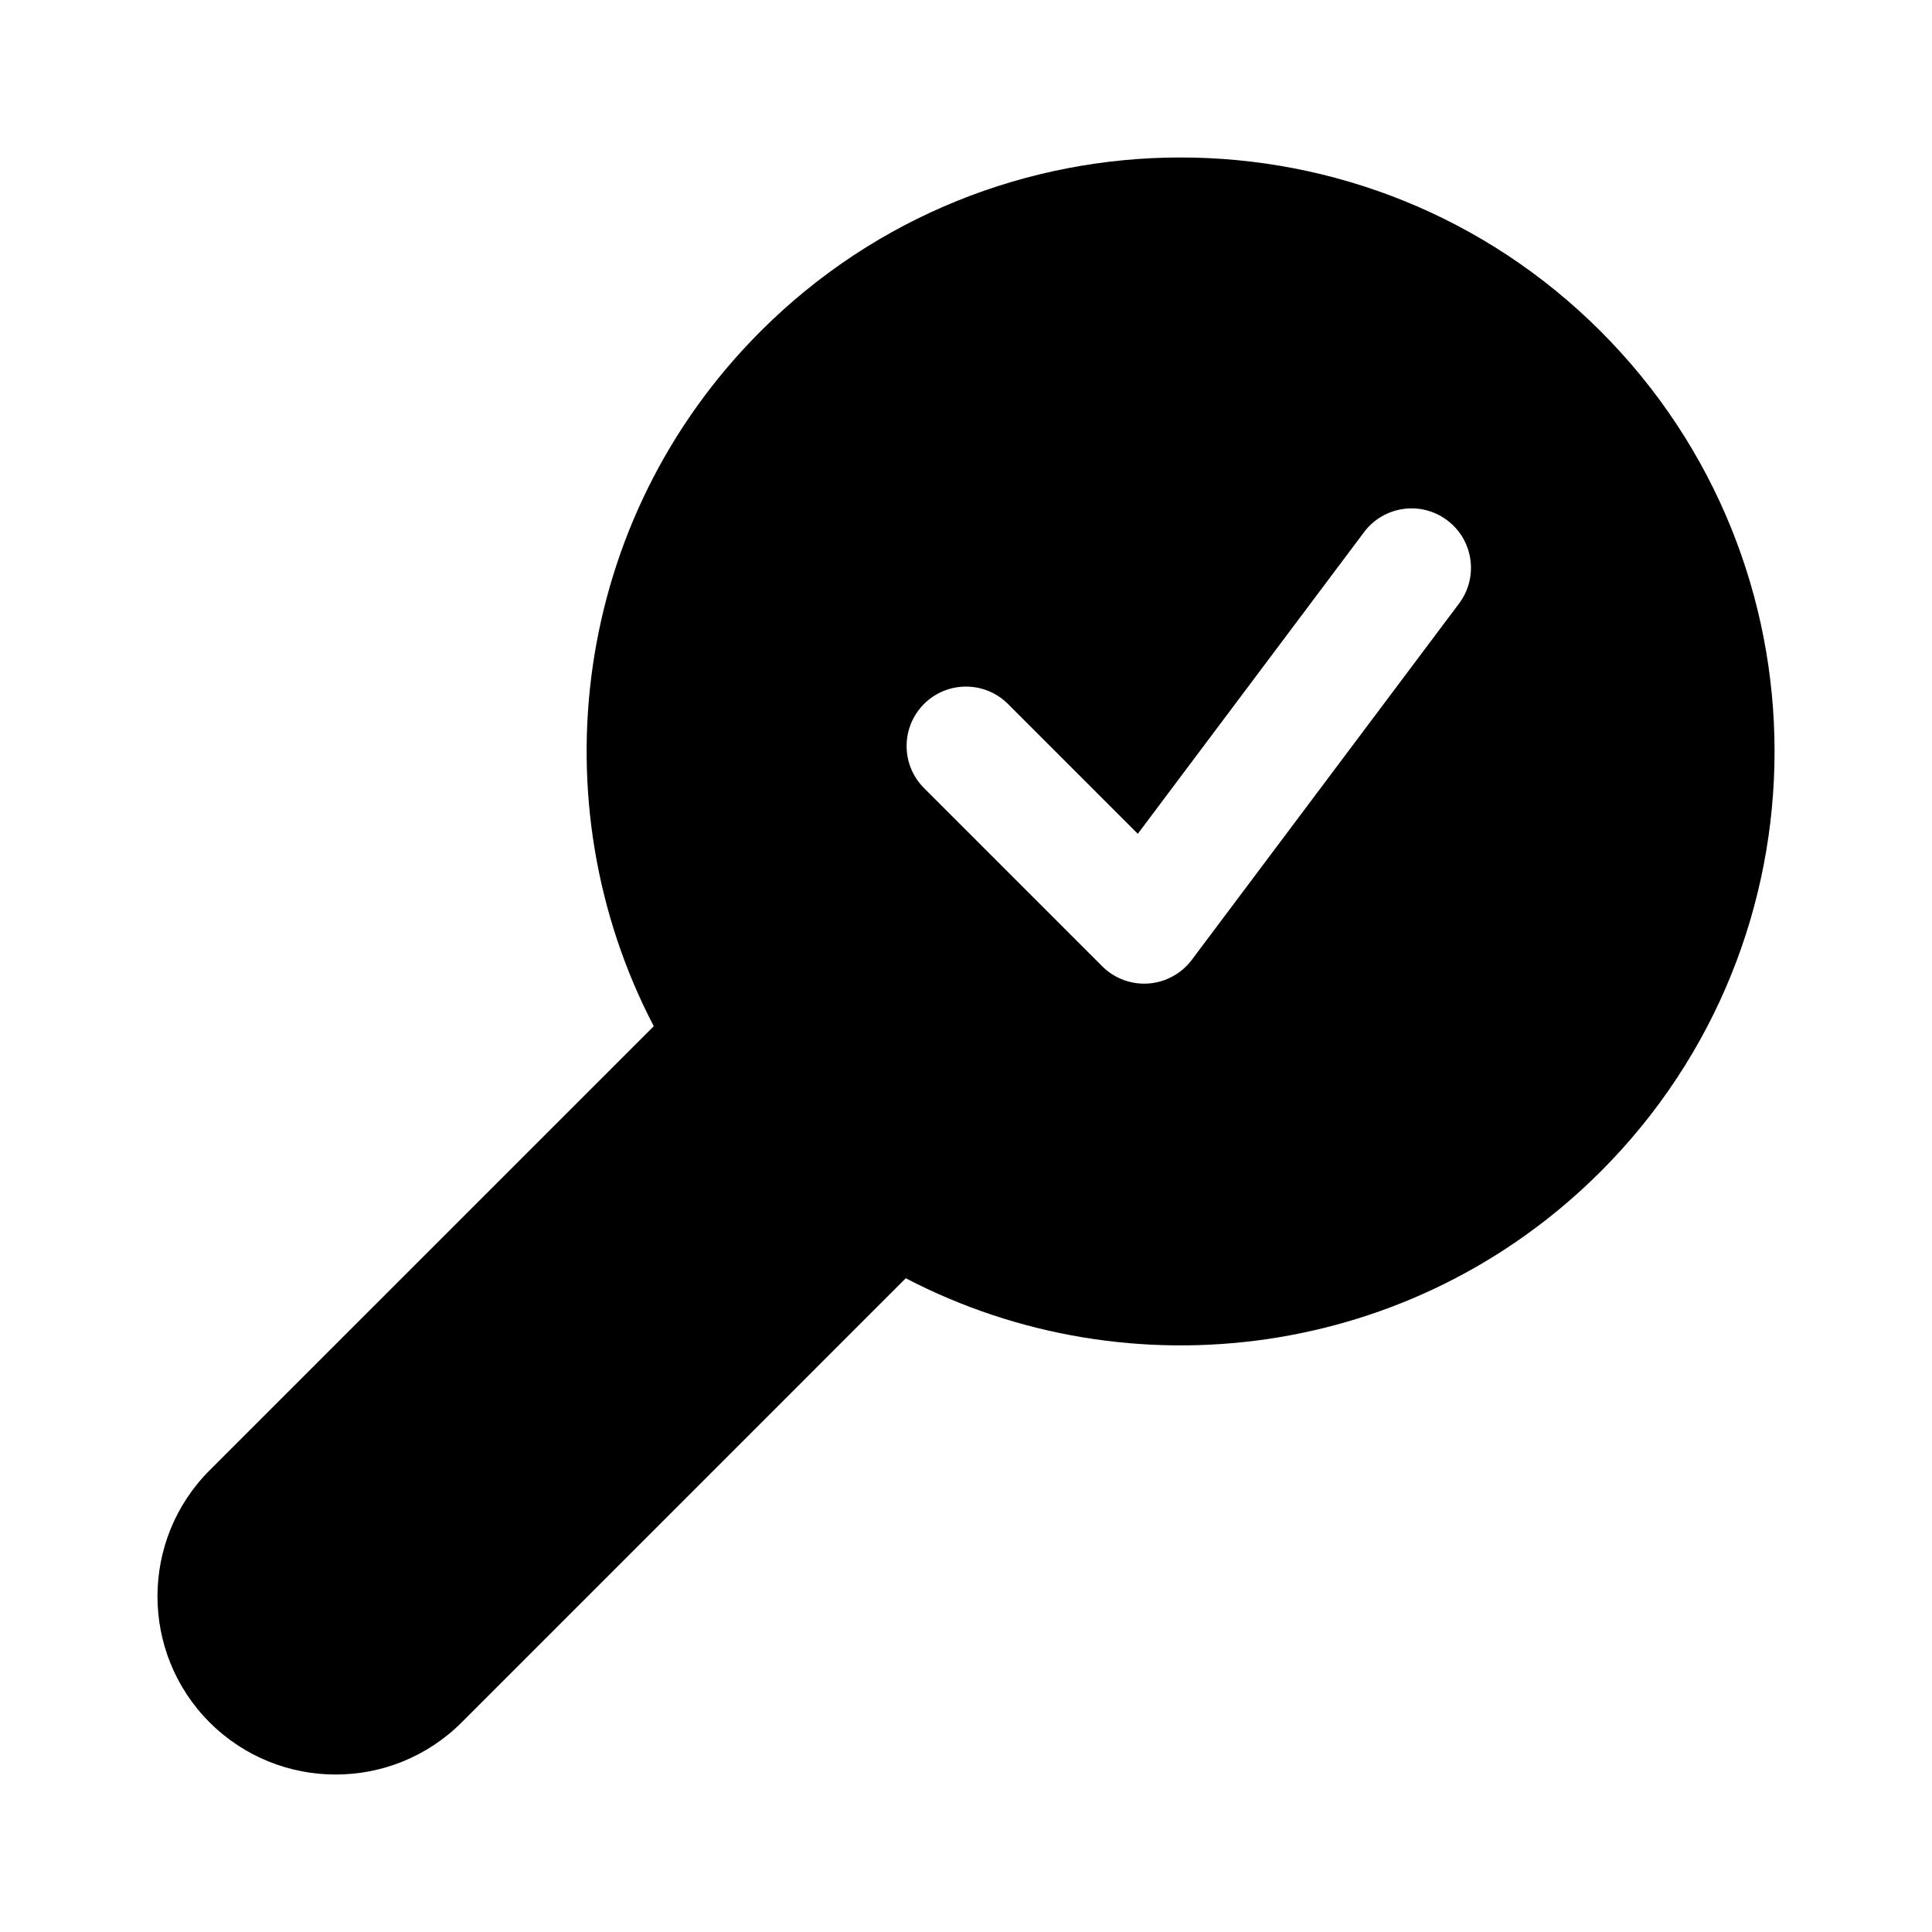 <?xml version="1.0" encoding="UTF-8"?>
<!-- Uploaded to: ICON Repo, www.svgrepo.com, Generator: ICON Repo Mixer Tools -->
<svg fill="#000000" width="800px" height="800px" version="1.1" viewBox="144 144 512 512" xmlns="http://www.w3.org/2000/svg">
 <path d="m317.25 415.96-117.7 117.69c-18.422 18.438-18.422 48.367 0 66.801 18.438 18.422 48.367 18.422 66.801 0 0 0 117.69-117.7 117.69-117.7 59.355 30.953 134.34 21.523 184.16-28.293 61.434-61.434 61.434-161.2 0-222.65-61.449-61.434-161.22-61.434-222.65 0-49.812 49.812-59.246 124.8-28.293 184.16zm71.621-63.117 47.23 47.23c3.227 3.227 7.699 4.894 12.25 4.566 4.551-0.332 8.738-2.613 11.477-6.25l70.848-94.465c5.211-6.957 3.809-16.832-3.148-22.043-6.957-5.227-16.832-3.809-22.043 3.148l-59.953 79.934-34.402-34.402c-6.141-6.141-16.121-6.141-22.262 0-6.141 6.156-6.141 16.121 0 22.277z" fill-rule="evenodd"/>
</svg>
